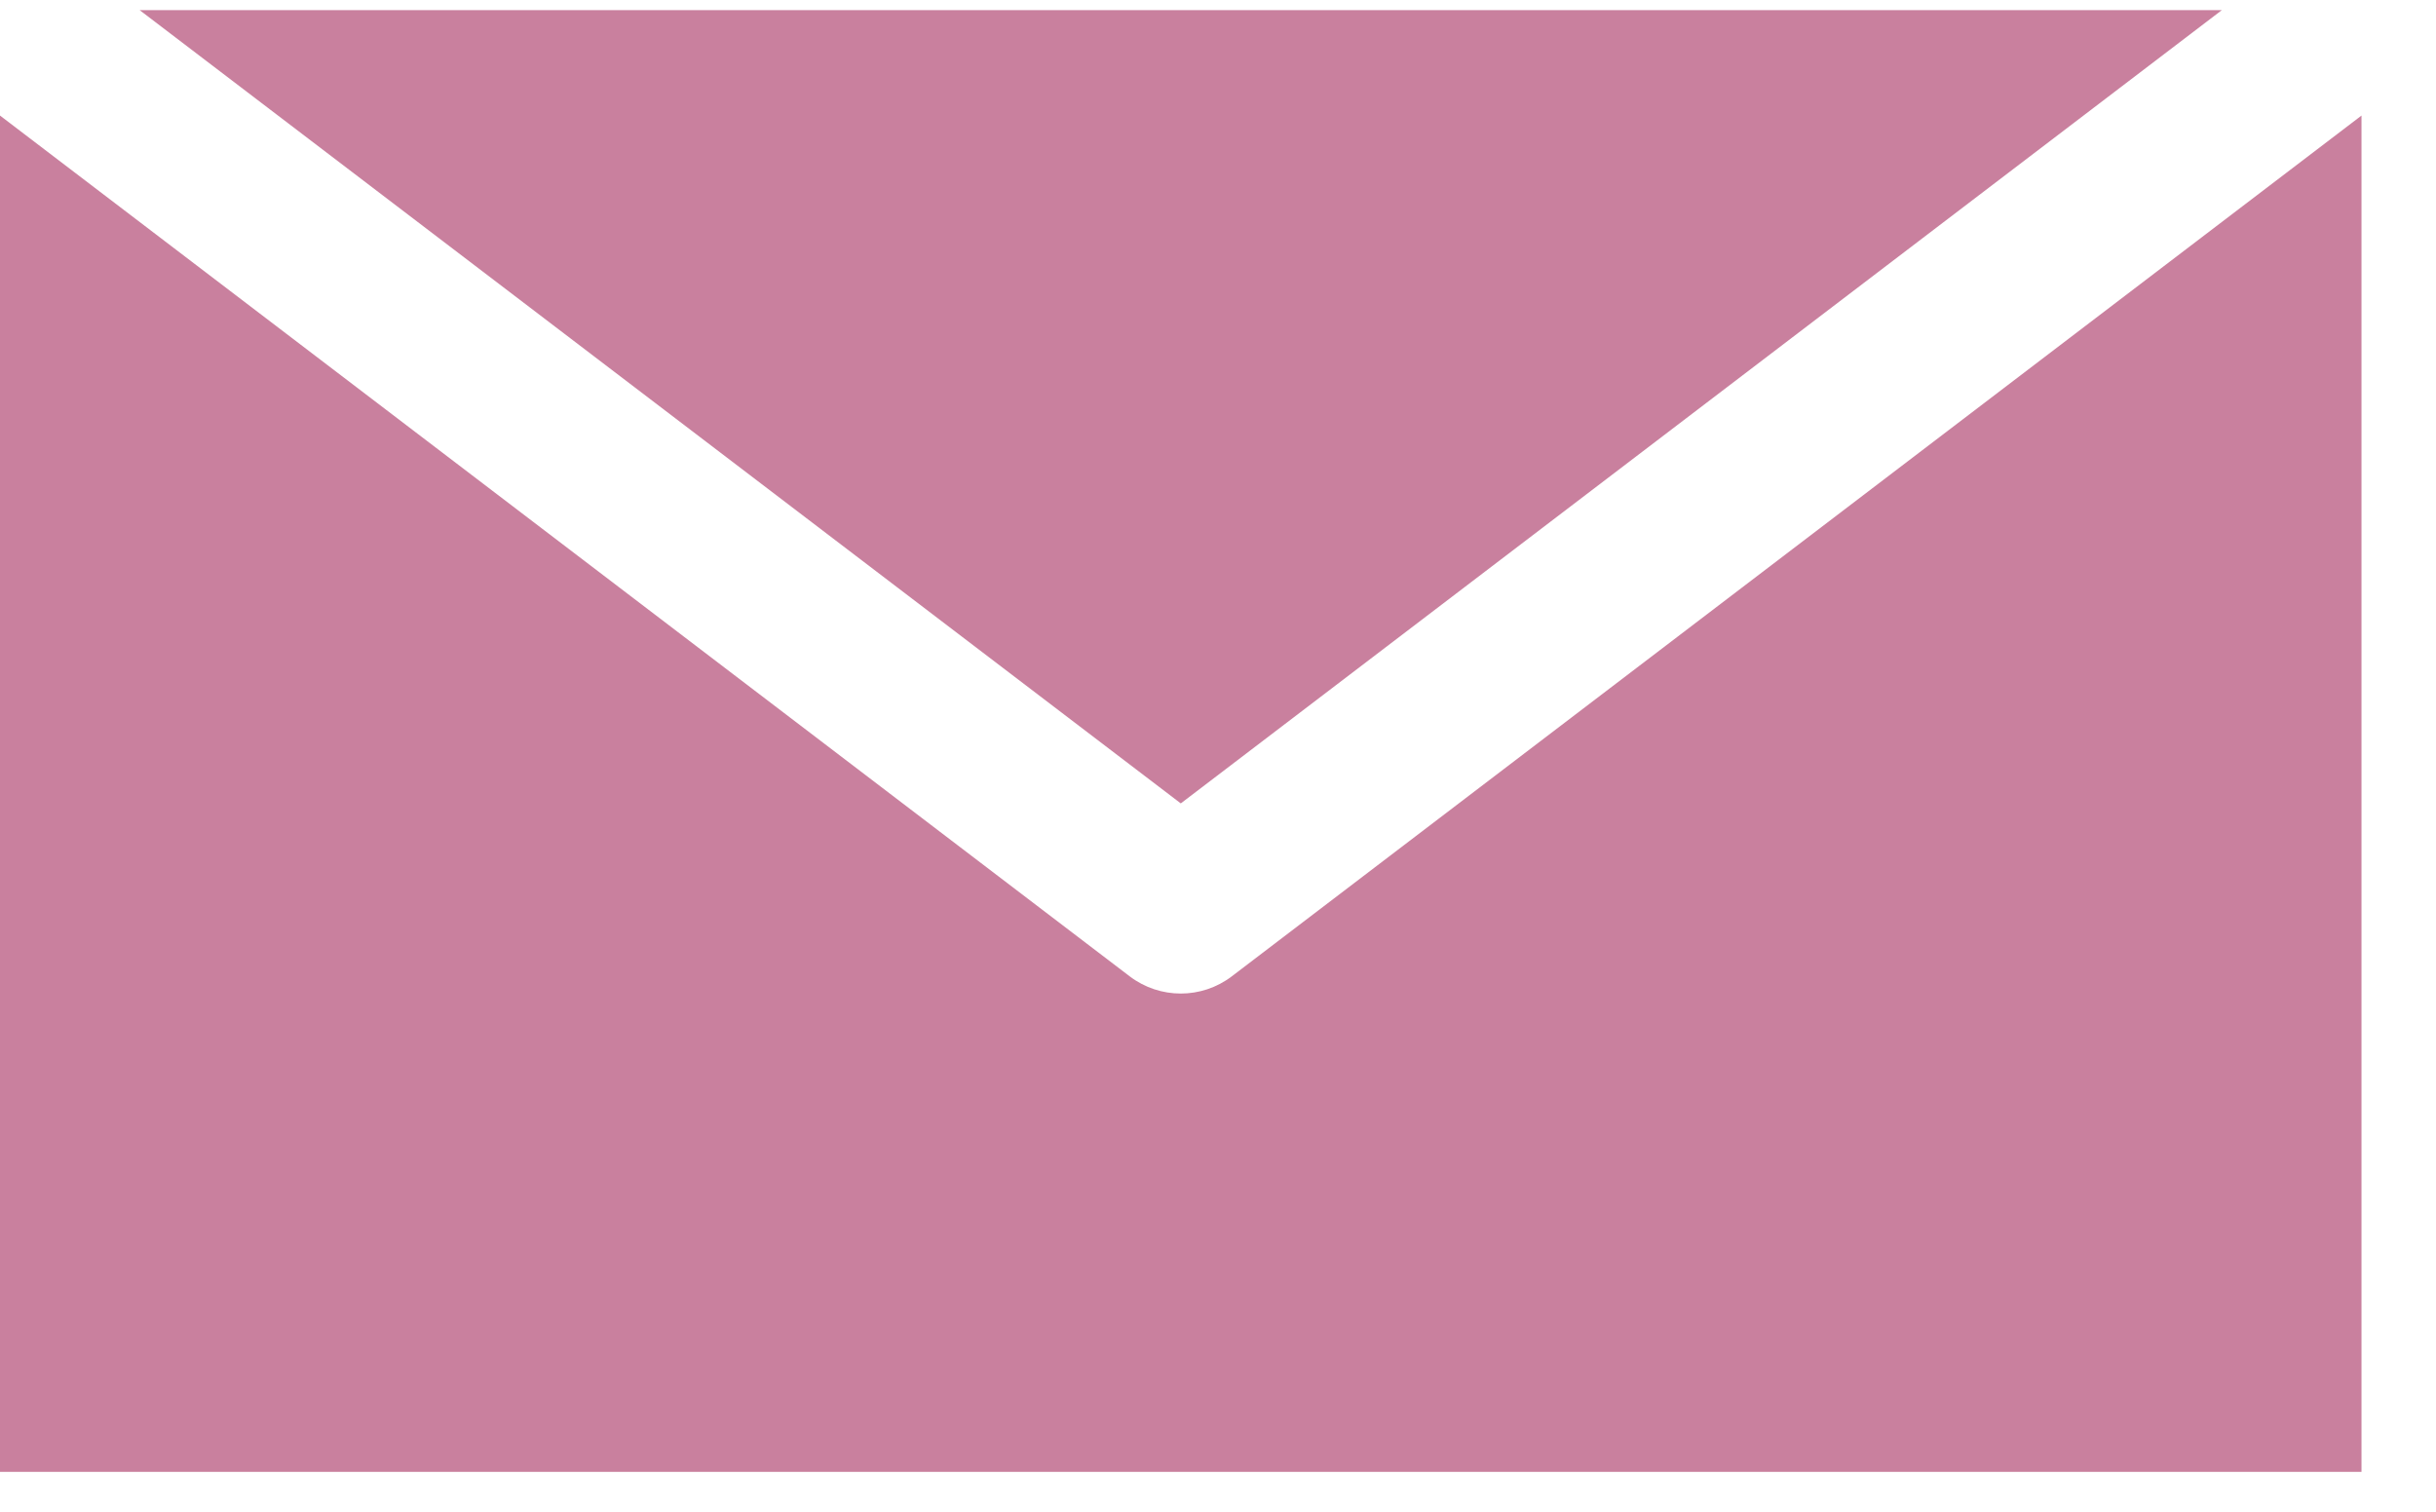 <svg xmlns="http://www.w3.org/2000/svg" width="29" height="18" viewBox="0 0 29 18">
  <path fill="#C9809E" d="M1.663,0.121 L14.057,9.566 L26.45,0.121 L1.663,0.121 Z M3.34681047e-07,1.376 L3.34681047e-07,17.525 L28.113,17.525 L28.113,1.376 L14.663,11.626 C14.305,11.898 13.809,11.898 13.45,11.626 L3.34681047e-07,1.376 Z"/>
</svg>
